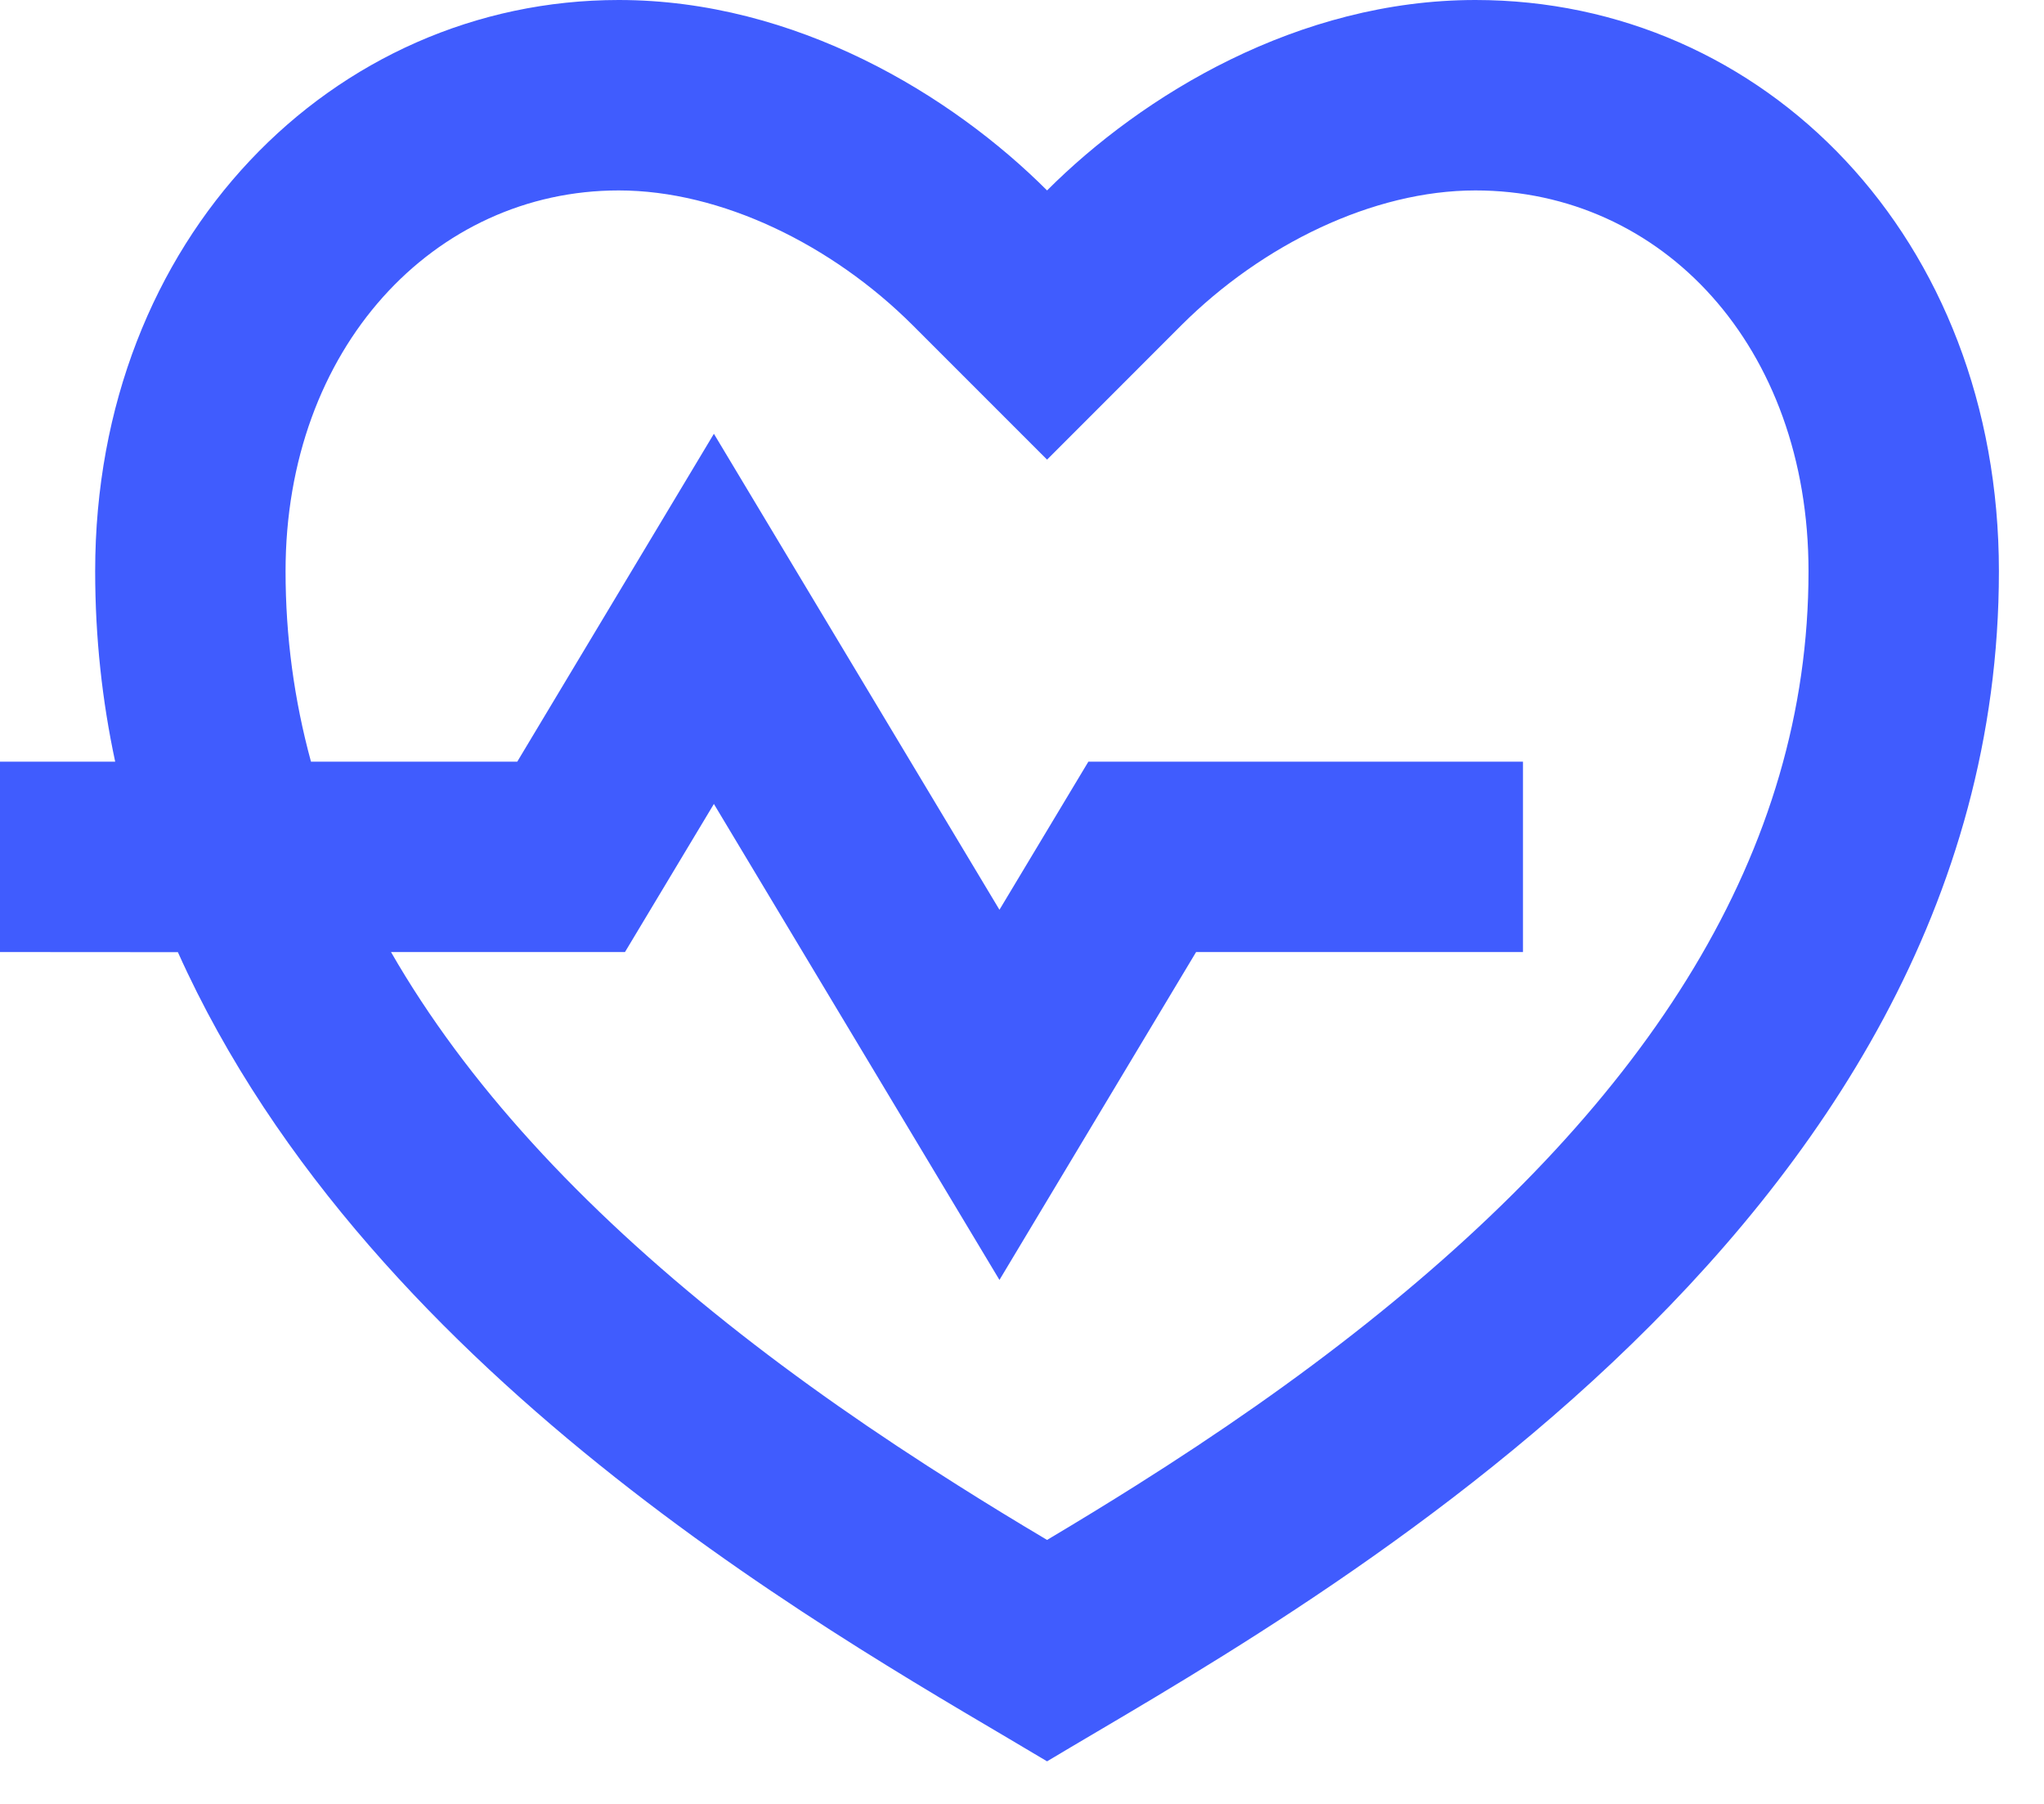 <svg width="34" height="30" viewBox="0 0 34 30" fill="none" xmlns="http://www.w3.org/2000/svg">
<path d="M24.542 0C29.352 0 33.25 3.958 33.25 9.5C33.25 20.583 21.375 26.917 17.417 29.292C14.286 27.414 6.202 23.058 2.959 15.835L0 15.833V12.667H1.916C1.7 11.66 1.583 10.605 1.583 9.5C1.583 3.958 5.542 0 10.292 0C13.237 0 15.833 1.583 17.417 3.167C19 1.583 21.597 0 24.542 0ZM24.542 3.167C22.838 3.167 20.995 4.069 19.655 5.405L17.417 7.644L15.178 5.405C13.838 4.069 11.995 3.167 10.292 3.167C7.22 3.167 4.75 5.789 4.75 9.5C4.75 10.585 4.893 11.641 5.173 12.667H8.604L11.875 7.214L16.625 15.13L18.104 12.667H25.333V15.833H19.896L16.625 21.286L11.875 13.37L10.396 15.833H6.504C7.755 18.009 9.647 20.058 12.105 22.013C13.284 22.95 14.543 23.826 15.938 24.705C16.411 25.004 16.88 25.291 17.417 25.61C17.953 25.291 18.422 25.004 18.895 24.706C20.29 23.826 21.549 22.95 22.727 22.013C27.447 18.261 30.083 14.16 30.083 9.5C30.083 5.763 27.65 3.167 24.542 3.167Z" fill="#405CFE"/>
</svg>
